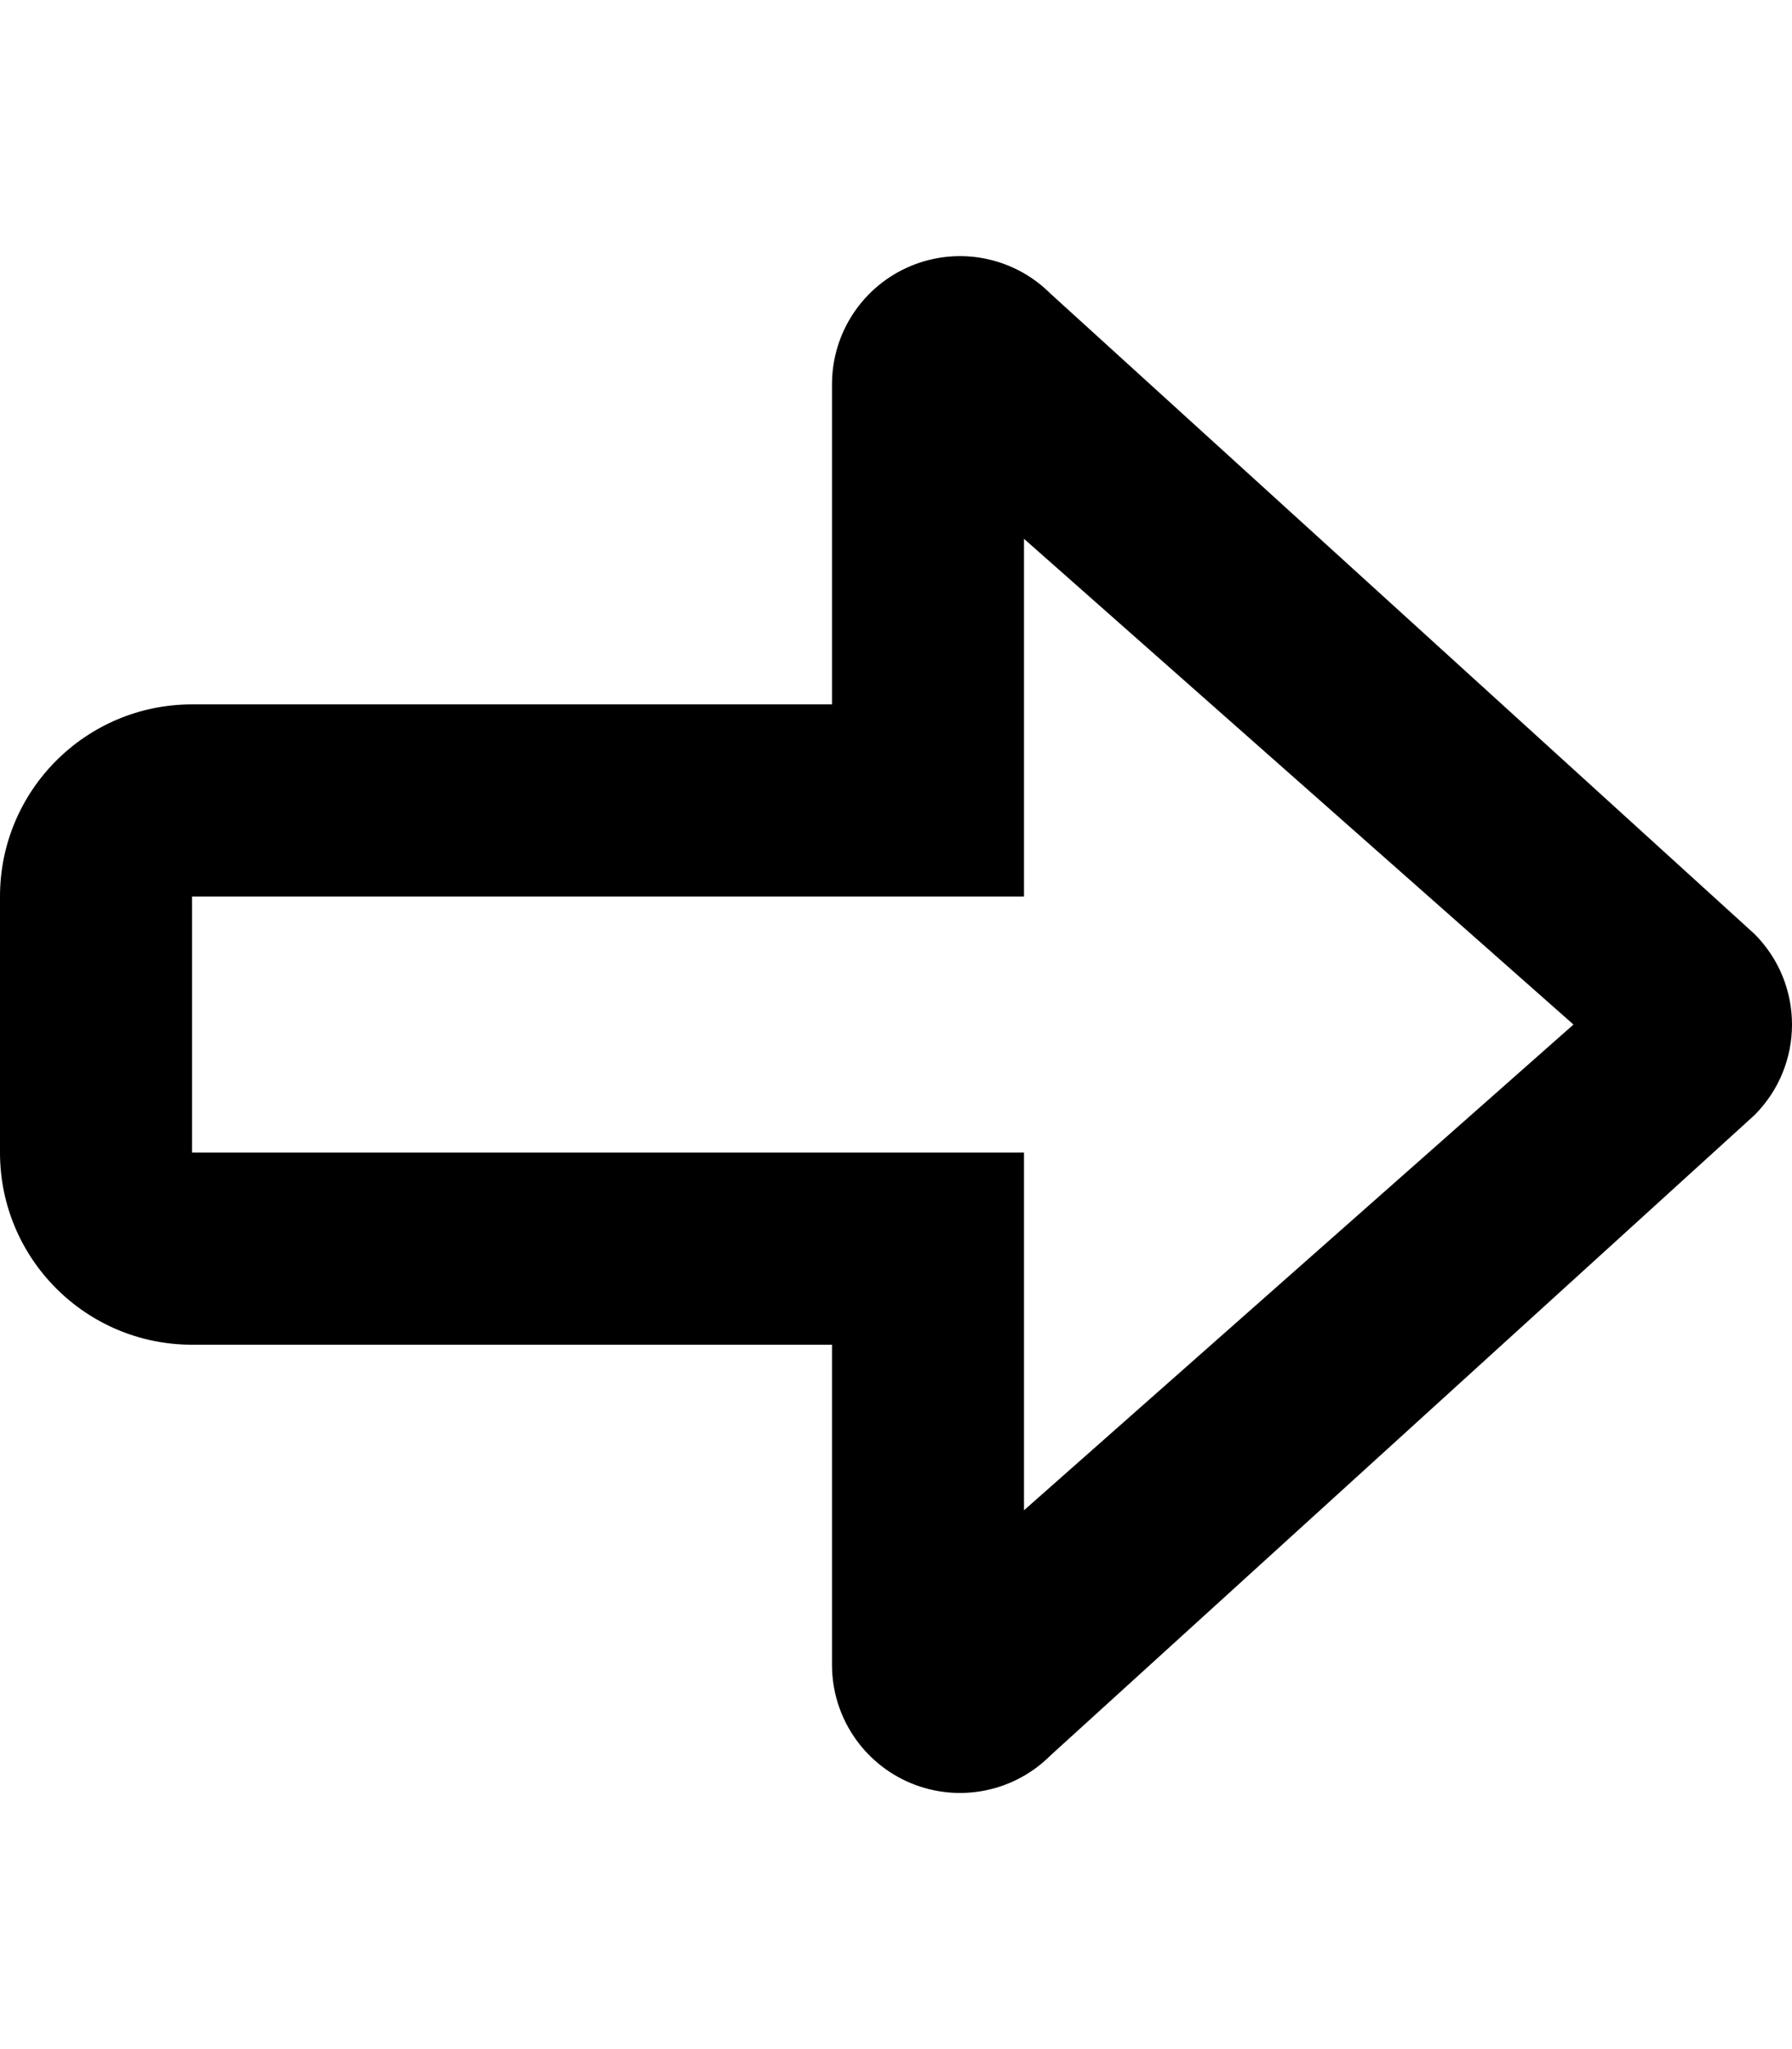 <svg xmlns="http://www.w3.org/2000/svg" viewBox="0 0 448 512"><!-- Font Awesome Pro 6.0.0-alpha2 by @fontawesome - https://fontawesome.com License - https://fontawesome.com/license (Commercial License) --><path d="M227.75 66.438C215.797 71.391 208 83.062 208 96V176H48C21.492 176 0 197.49 0 224V288C0 314.51 21.492 336 48 336H208V416C208 428.938 215.797 440.609 227.75 445.562C239.719 450.516 253.469 447.781 262.625 438.625L438.625 278.625C444.875 272.375 448 264.188 448 256S444.875 239.625 438.625 233.375L262.625 73.375C253.469 64.219 239.719 61.484 227.75 66.438ZM393.367 256L256 377.367V288H48V224H256V134.633L393.367 256Z"/></svg>